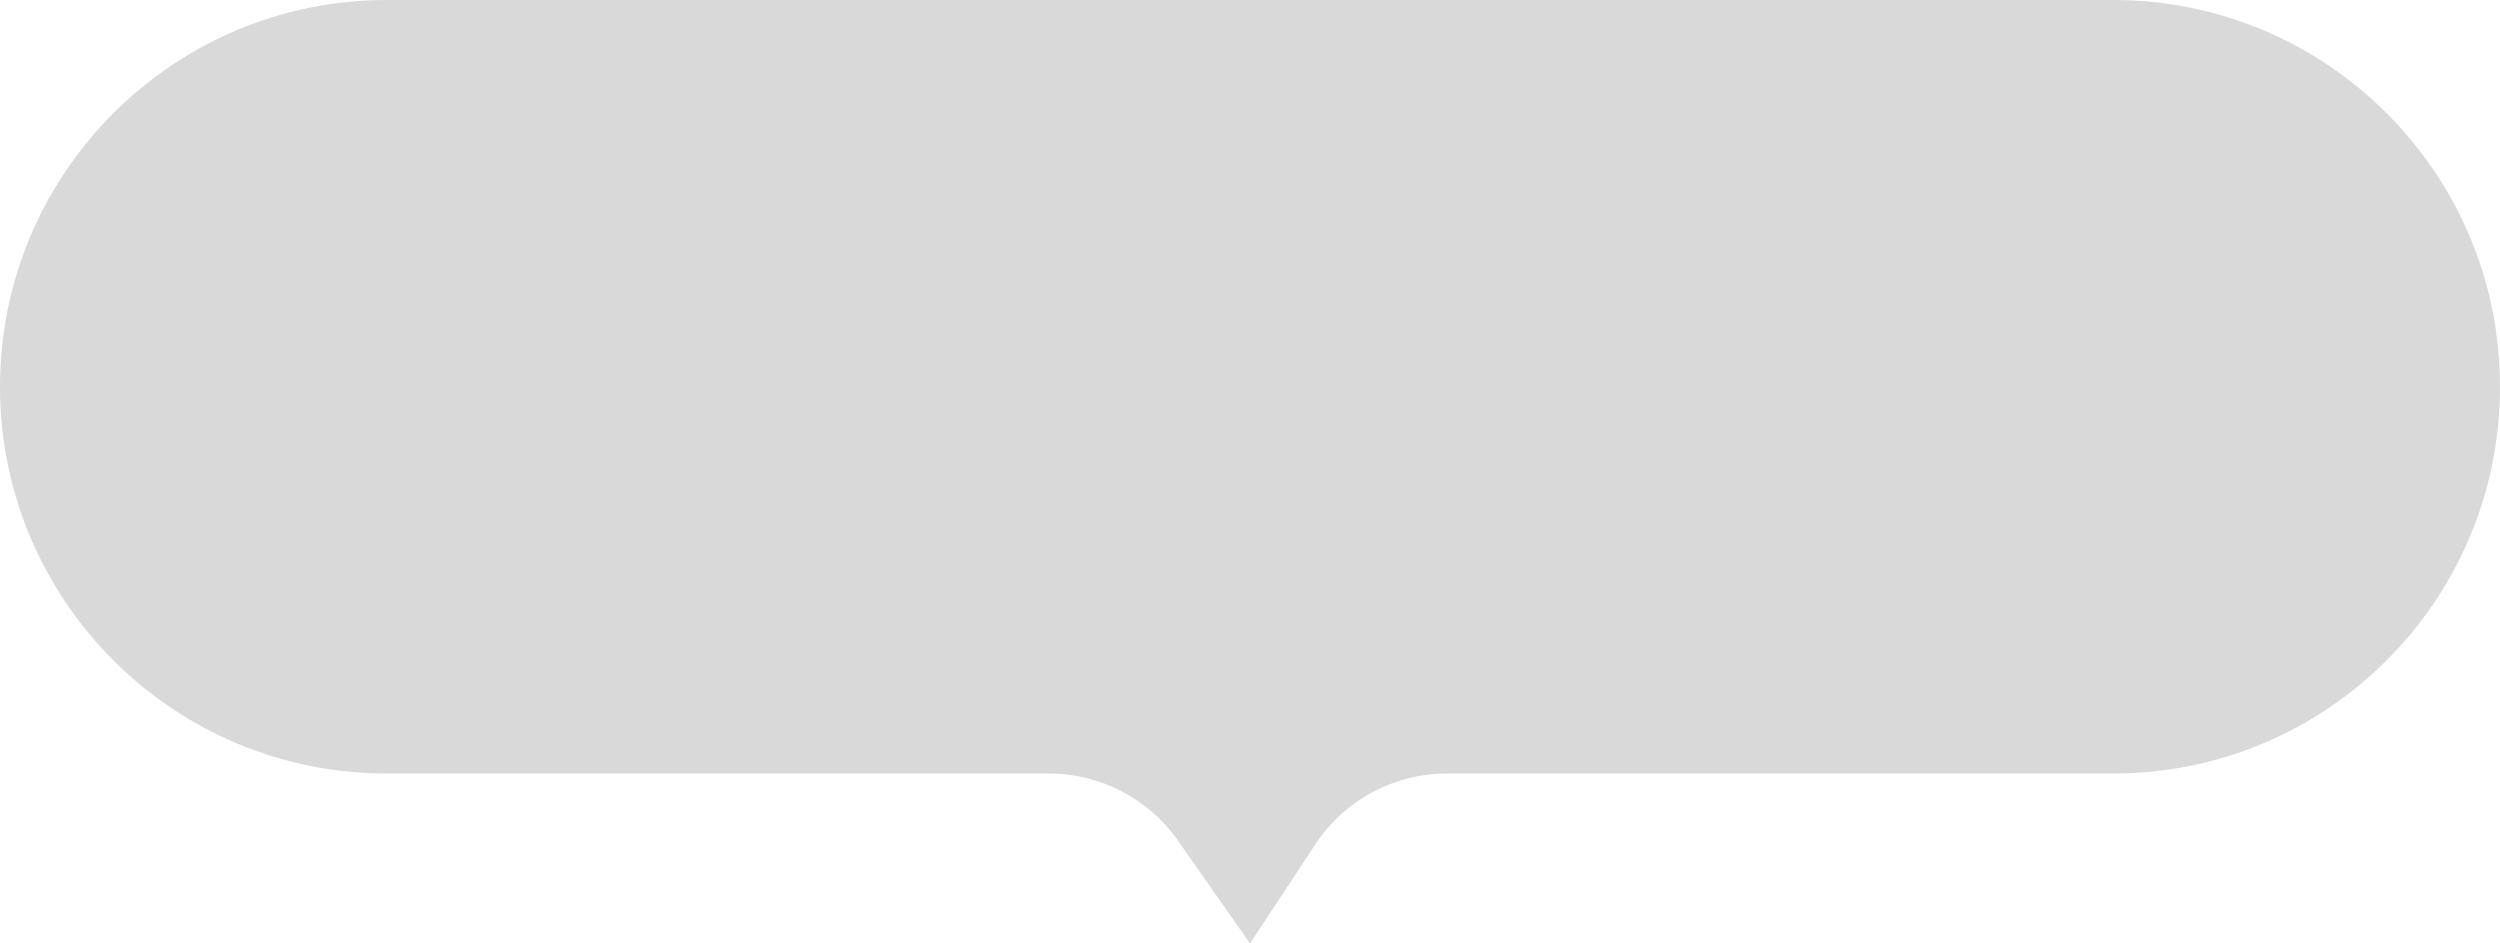 <?xml version="1.0" encoding="UTF-8"?> <svg xmlns="http://www.w3.org/2000/svg" width="159" height="60" viewBox="0 0 159 60" fill="none"> <path d="M0 24.598C0 11.013 11.013 0 24.598 0H134.402C147.987 0 159 11.013 159 24.598V24.598C159 38.183 147.987 49.196 134.402 49.196H92.011C88.65 49.196 85.514 50.884 83.663 53.689L79.5 60L74.912 53.455C73.04 50.785 69.984 49.196 66.724 49.196H24.598C11.013 49.196 0 38.183 0 24.598V24.598Z" fill="#D9D9D9"></path> </svg> 